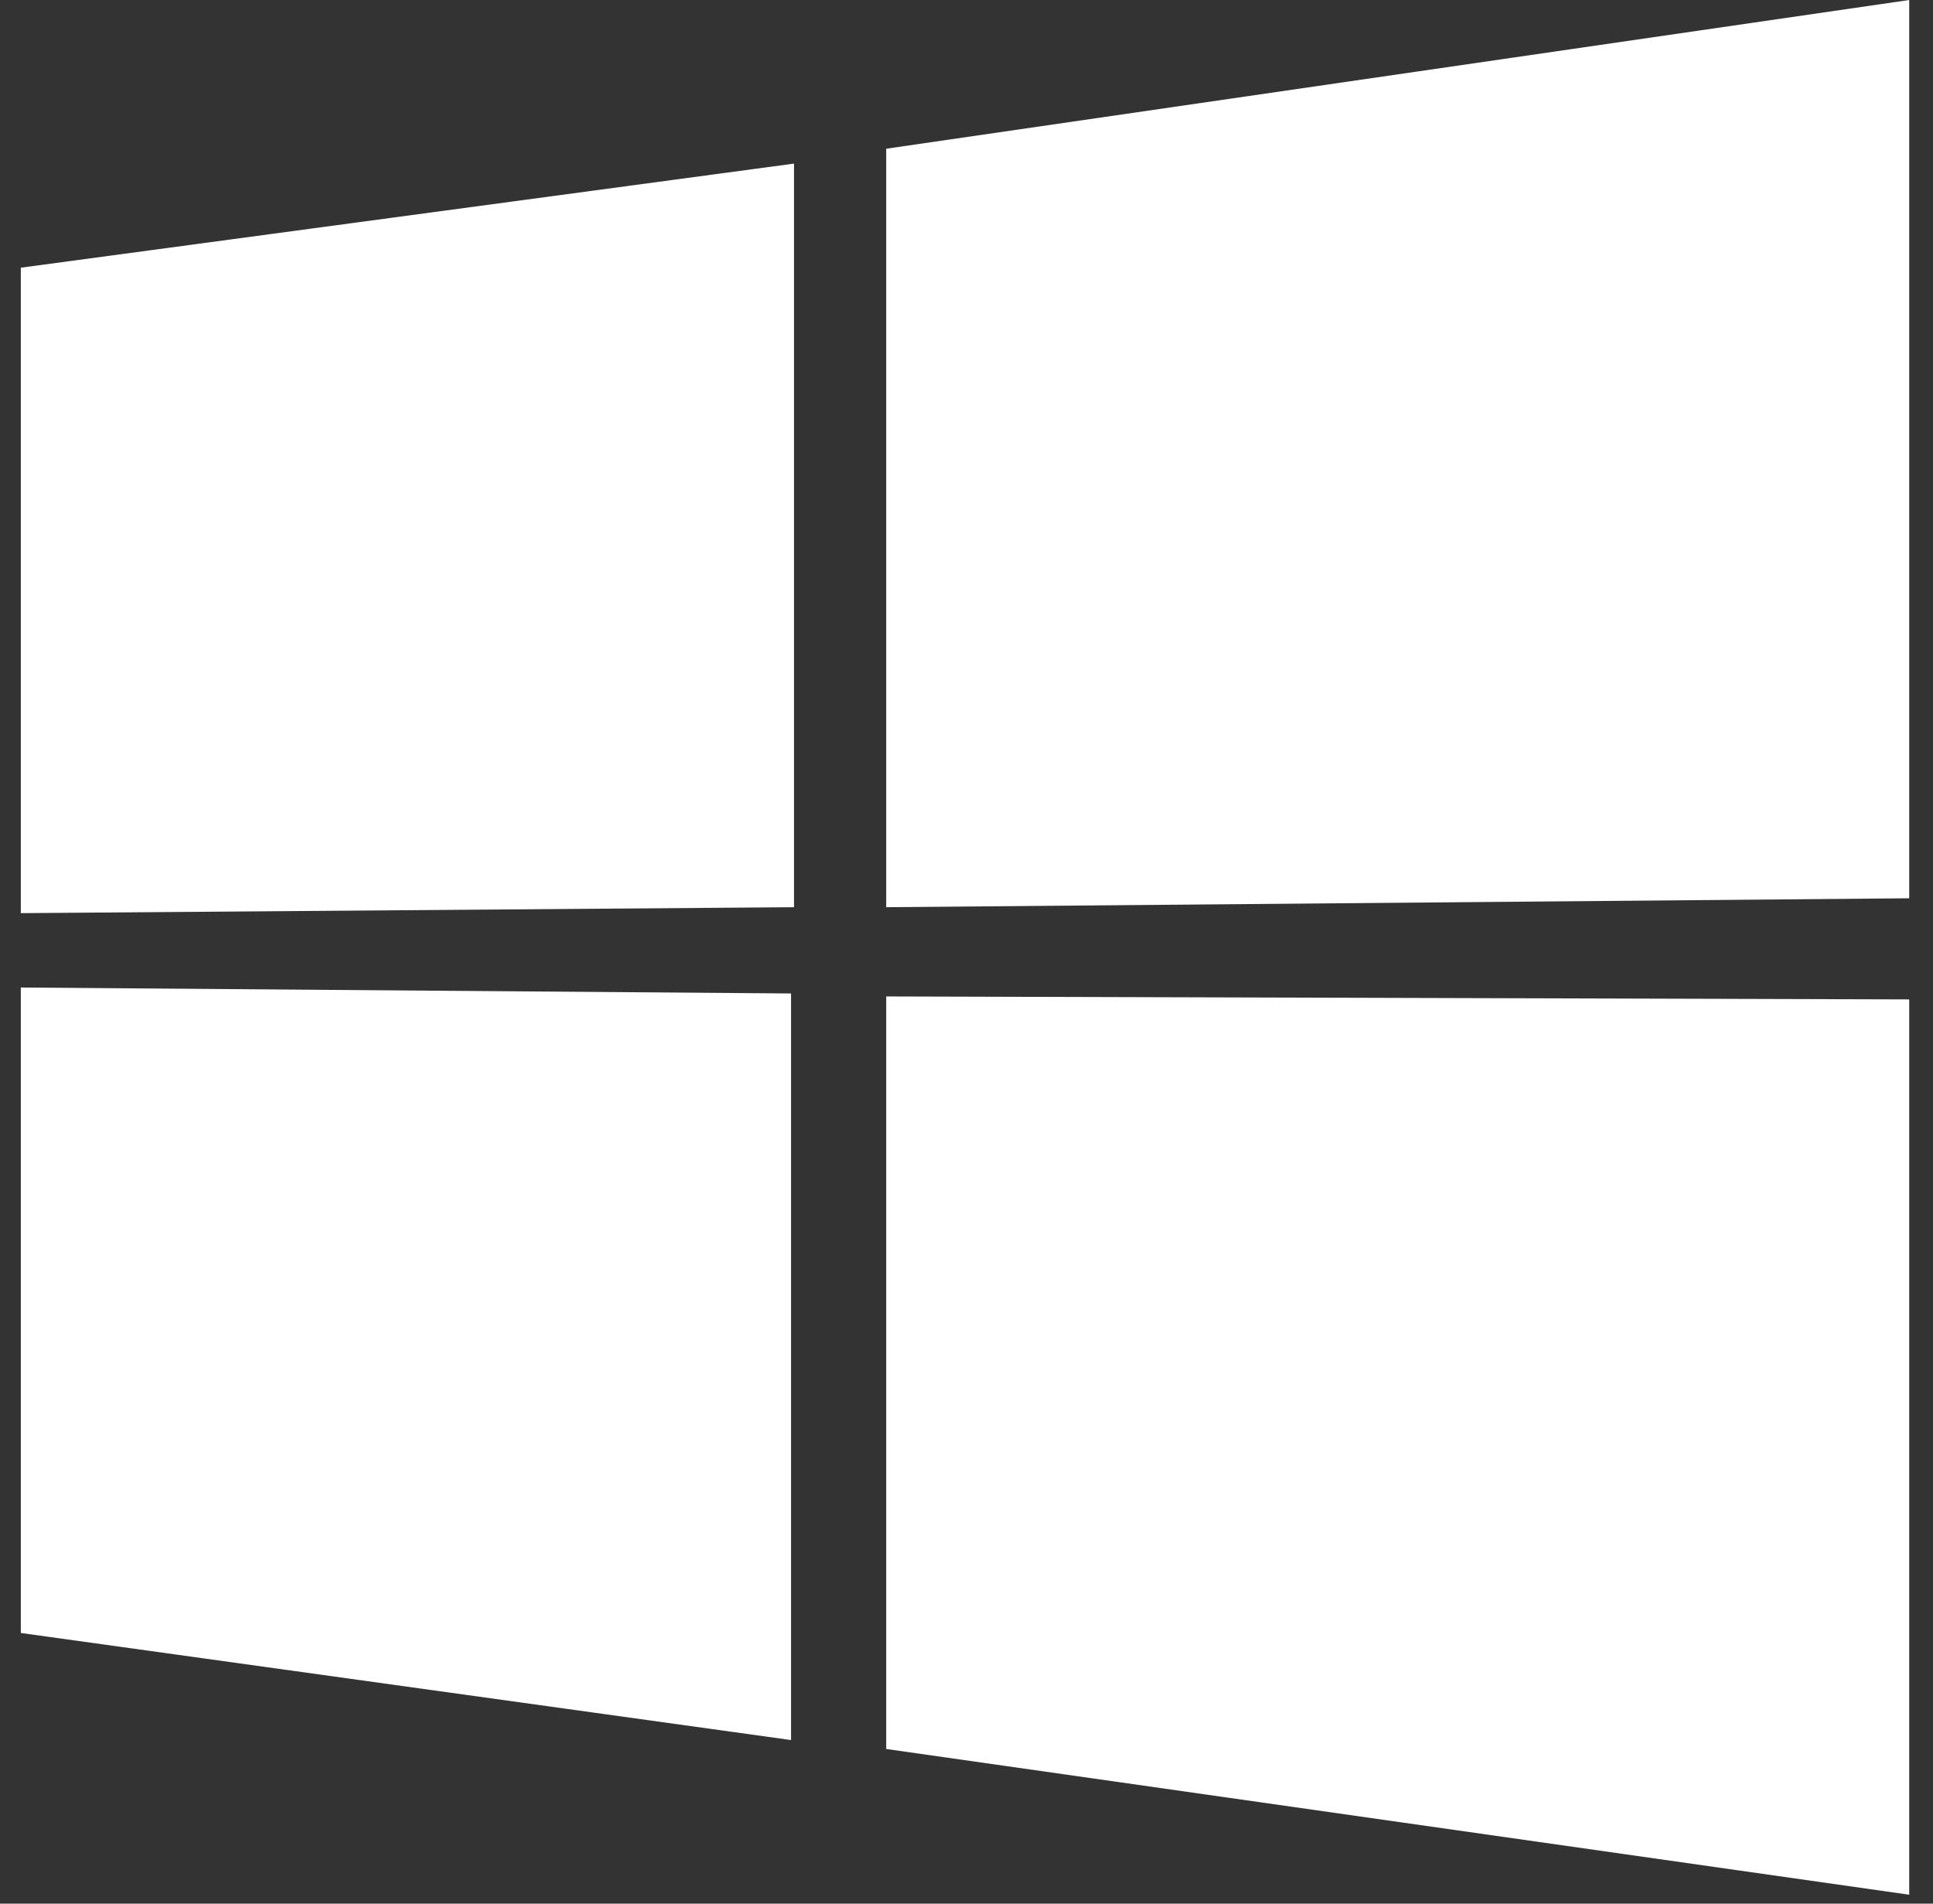 <?xml version="1.0" encoding="utf-8"?>
<!-- Generator: Adobe Illustrator 26.2.1, SVG Export Plug-In . SVG Version: 6.00 Build 0)  -->
<svg version="1.1" id="Layer_1" xmlns="http://www.w3.org/2000/svg" xmlns:xlink="http://www.w3.org/1999/xlink" x="0px" y="0px"
	 viewBox="0 0 65 64" style="enable-background:new 0 0 65 64;" xml:space="preserve">
<rect x="0" y="0" width="65" height="64" fill="#333333" stroke="none"/>
<style type="text/css">
	.st0{clip-path:url(#SVGID_00000175315206702159223980000018271781065849622453_);}
	.st1{fill:#FFFFFF;}
</style>
<g>
	<defs>
		<rect id="SVGID_1_" x="0.7" y="0" width="64" height="64"/>
	</defs>
	<clipPath id="SVGID_00000078733780040282547330000000281623790337312421_">
		<use xlink:href="#SVGID_1_"  style="overflow:visible;"/>
	</clipPath>
	<g style="clip-path:url(#SVGID_00000078733780040282547330000000281623790337312421_);">
		<path class="st1" d="M0.7,9l26-3.5l0,25L0.7,30.7L0.7,9z M26.6,33.4l0,25.1L0.7,54.9l0-21.7L26.6,33.4z M29.8,5l34.4-5v30.2
			l-34.4,0.3V5z M64.2,33.6l0,30.1l-34.4-4.9l0-25.3L64.2,33.6z"/>
	</g>
</g>
</svg>
